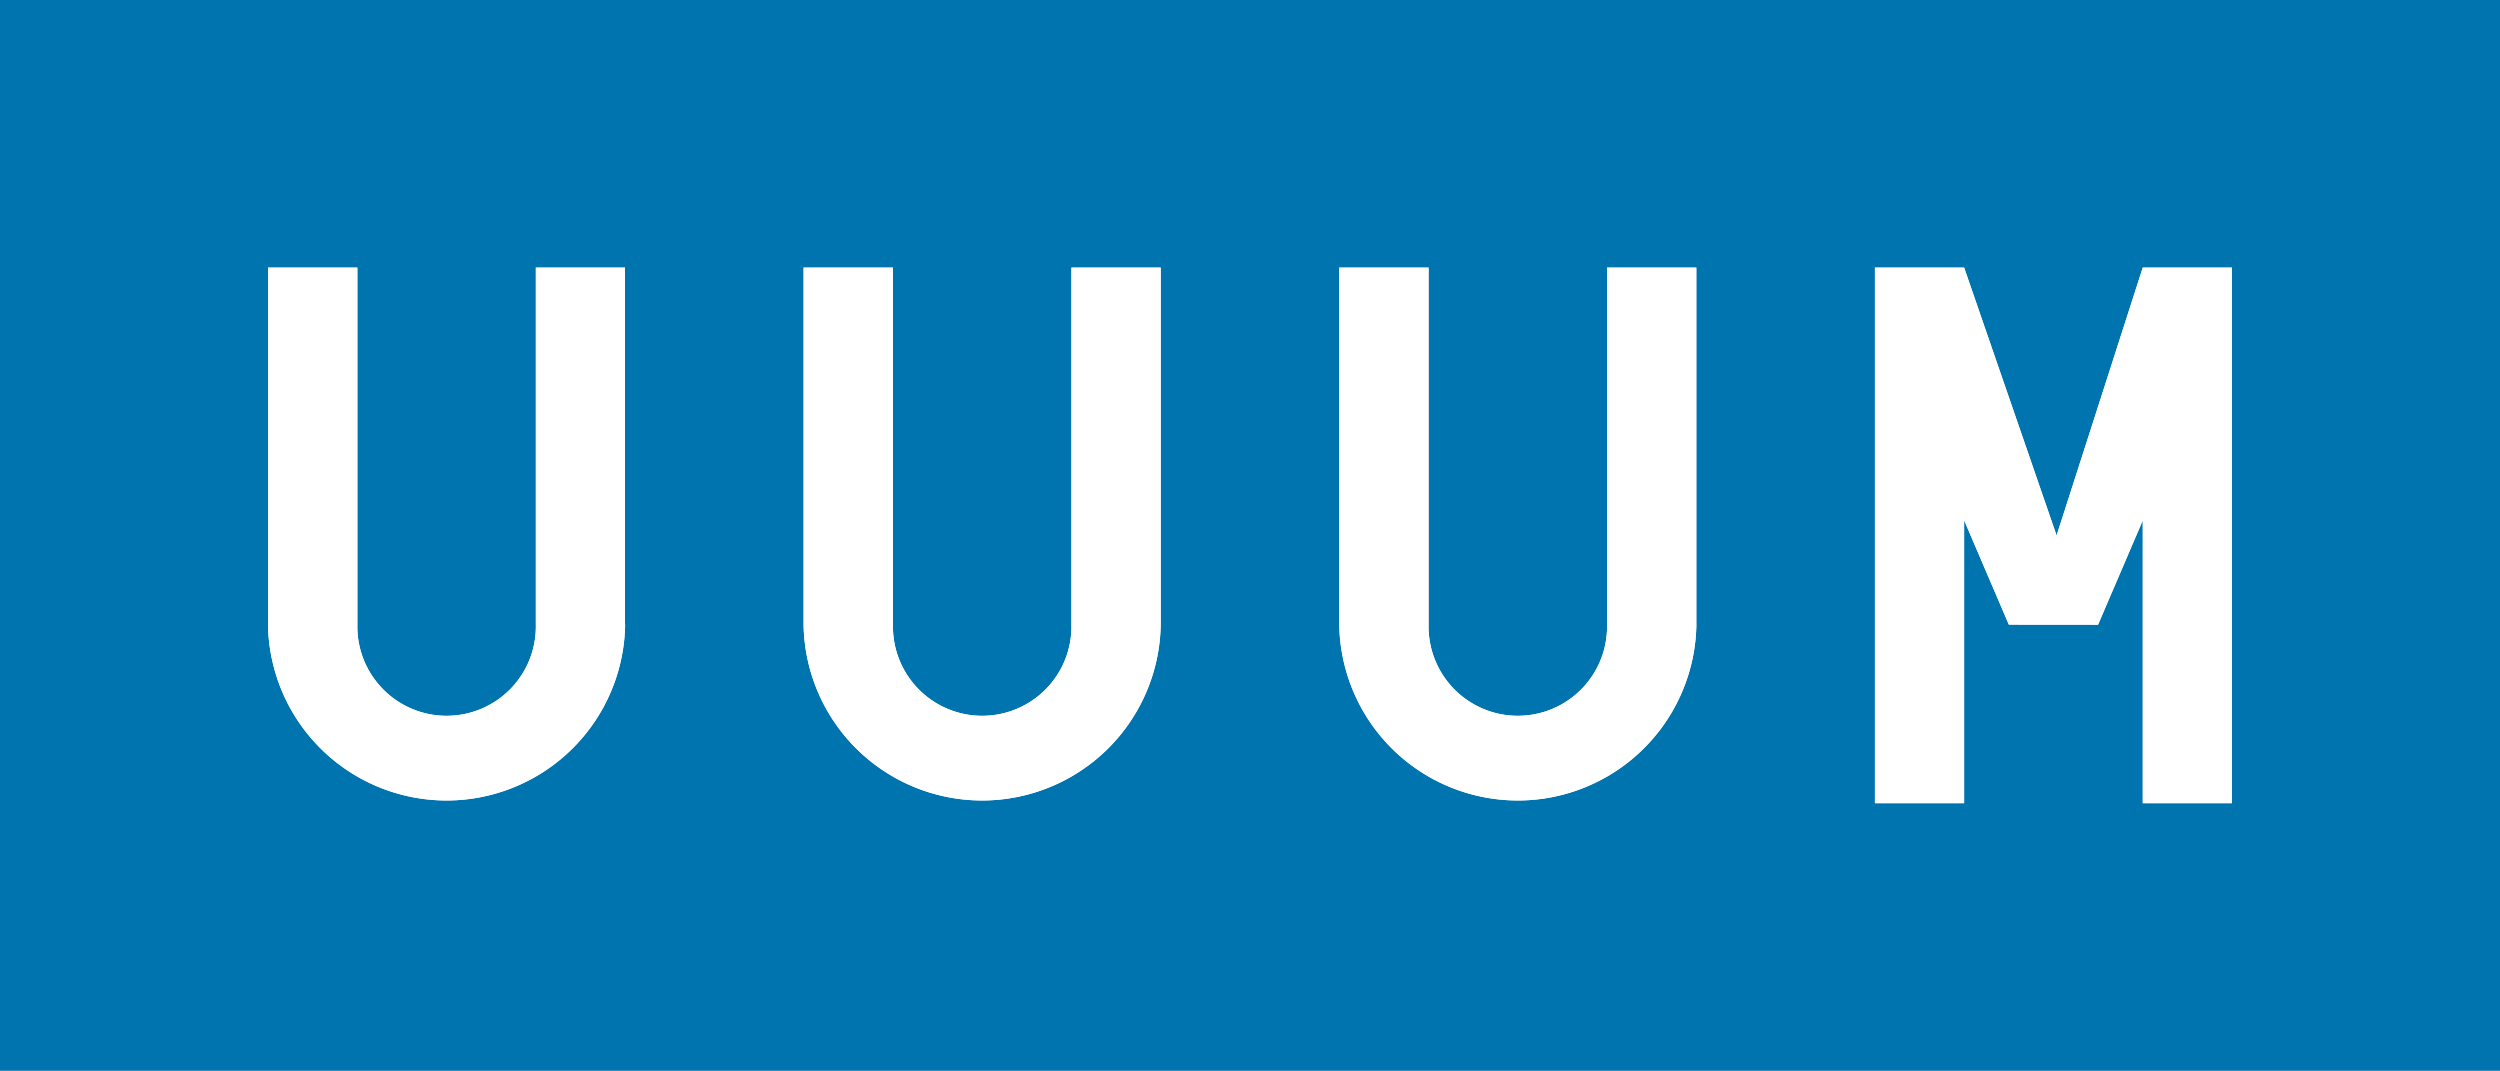 <svg xmlns="http://www.w3.org/2000/svg" viewBox="0 0 600 257"><defs><style>.cls-1{fill:#0074ae;}.cls-2{fill:#fff;}</style></defs><g id="レイヤー_2" data-name="レイヤー 2"><g id="UUUM"><rect class="cls-1" width="600" height="257"/><polygon class="cls-2" points="535.68 74.94 535.67 74.93 535.67 64.22 514.26 64.22 493.58 128.51 471.39 64.22 449.98 64.22 449.98 74.94 449.98 192.76 471.39 192.76 471.39 124.87 482.12 149.91 503.53 149.93 514.26 124.91 514.26 192.76 535.67 192.76 535.67 74.95 535.68 74.94"/><path class="cls-2" d="M150,149.91V64.22H128.6v85.69h0a21.42,21.42,0,1,1-42.83,0v0h0V64.22H64.32v85.69h0a42.86,42.86,0,0,0,85.71,0Z"/><path class="cls-2" d="M278.57,149.91V64.22H257.14v85.69h0a21.42,21.42,0,1,1-42.83,0v0h0V64.22H192.86v85.69h0a42.86,42.86,0,0,0,85.71,0Z"/><path class="cls-2" d="M407.12,149.91V64.22H385.69v85.69h0a21.42,21.42,0,1,1-42.83,0v0h0V64.22H321.42v85.69h0a42.86,42.86,0,0,0,85.71,0Z"/><polygon class="cls-2" points="535.68 74.94 535.67 74.93 535.67 64.22 514.26 64.22 493.58 128.51 471.39 64.22 449.98 64.22 449.98 74.94 449.98 192.76 471.39 192.76 471.39 124.87 482.12 149.91 503.53 149.93 514.26 124.91 514.26 192.76 535.67 192.76 535.67 74.95 535.68 74.94"/><path class="cls-2" d="M150,149.91V64.22H128.6v85.69h0a21.42,21.42,0,1,1-42.83,0v0h0V64.22H64.32v85.69h0a42.86,42.86,0,0,0,85.71,0Z"/><path class="cls-2" d="M278.57,149.91V64.22H257.14v85.69h0a21.42,21.42,0,1,1-42.83,0v0h0V64.22H192.86v85.69h0a42.86,42.86,0,0,0,85.71,0Z"/><path class="cls-2" d="M407.12,149.91V64.22H385.69v85.69h0a21.42,21.42,0,1,1-42.83,0v0h0V64.22H321.42v85.69h0a42.86,42.86,0,0,0,85.71,0Z"/></g></g></svg>